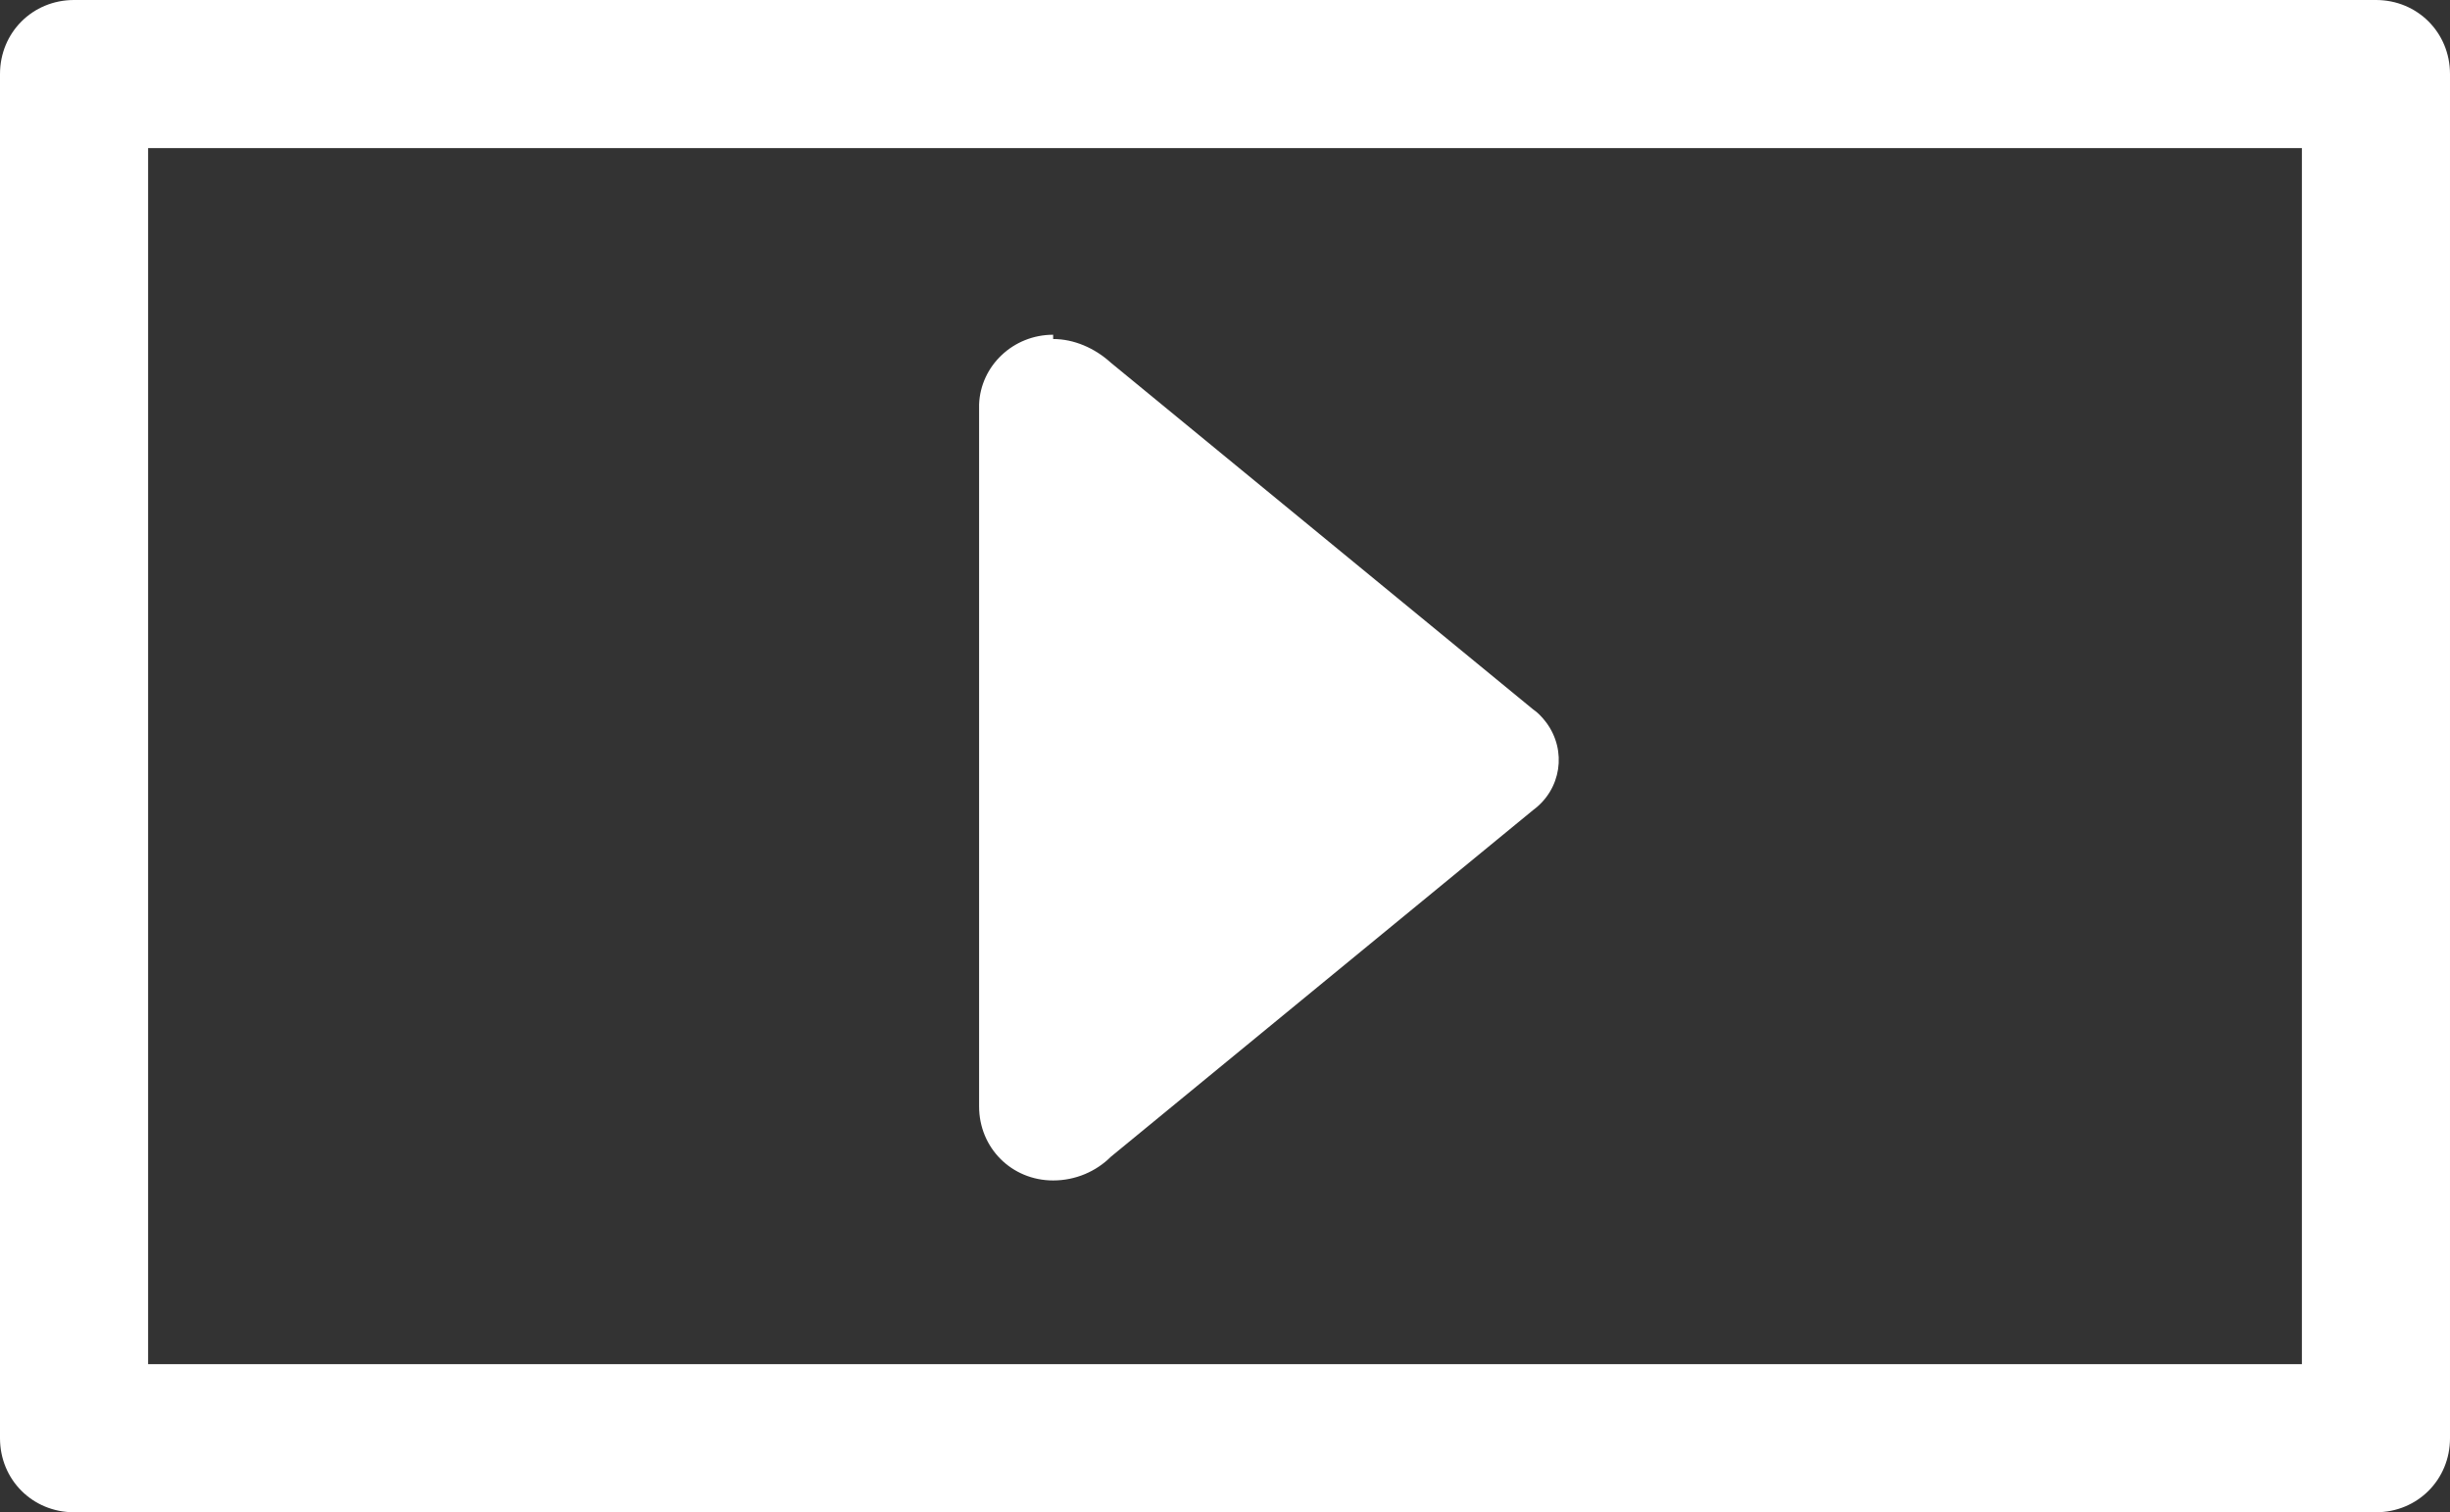 <?xml version="1.0" encoding="UTF-8"?><svg id="Layer_2" xmlns="http://www.w3.org/2000/svg" xmlns:xlink="http://www.w3.org/1999/xlink" viewBox="0 0 183.62 113.35"><rect x="0" y="0" width="183.62" height="113.35" fill="#333333" stroke="none"/><defs><style>.cls-1{clip-path:url(#clippath);}.cls-2{fill:none;}.cls-2,.cls-3{stroke-width:0px;}.cls-4{clip-path:url(#clippath-1);}.cls-3{fill:#fff;}</style><clipPath id="clippath"><rect class="cls-2" width="183.62" height="113.35"/></clipPath><clipPath id="clippath-1"><rect class="cls-2" width="183.62" height="113.35"/></clipPath></defs><g id="Layer_1-2"><g id="Live_Stream"><g class="cls-1"><g class="cls-4"><path class="cls-3" d="m178.07,113.35H5.55c-3.11,0-5.55-2.44-5.55-5.55V5.55C0,2.44,2.44,0,5.55,0h172.52c3.11,0,5.55,2.44,5.55,5.55v102.25c0,3.11-2.44,5.55-5.55,5.55M11.1,102.25h161.42V11.1H11.1v91.15Z"/><path class="cls-3" d="m78.93,25.09c-3,0-5.44,2.33-5.55,5.22v52.62c0,3.11,2.44,5.55,5.55,5.55,1.67,0,3.22-.67,4.33-1.78l31.64-25.98c2.11-1.55,2.55-4.44,1-6.55-.33-.44-.67-.78-1-1l-31.64-25.98c-1.22-1.11-2.78-1.78-4.33-1.78v-.33Z"/></g></g></g></g></svg>